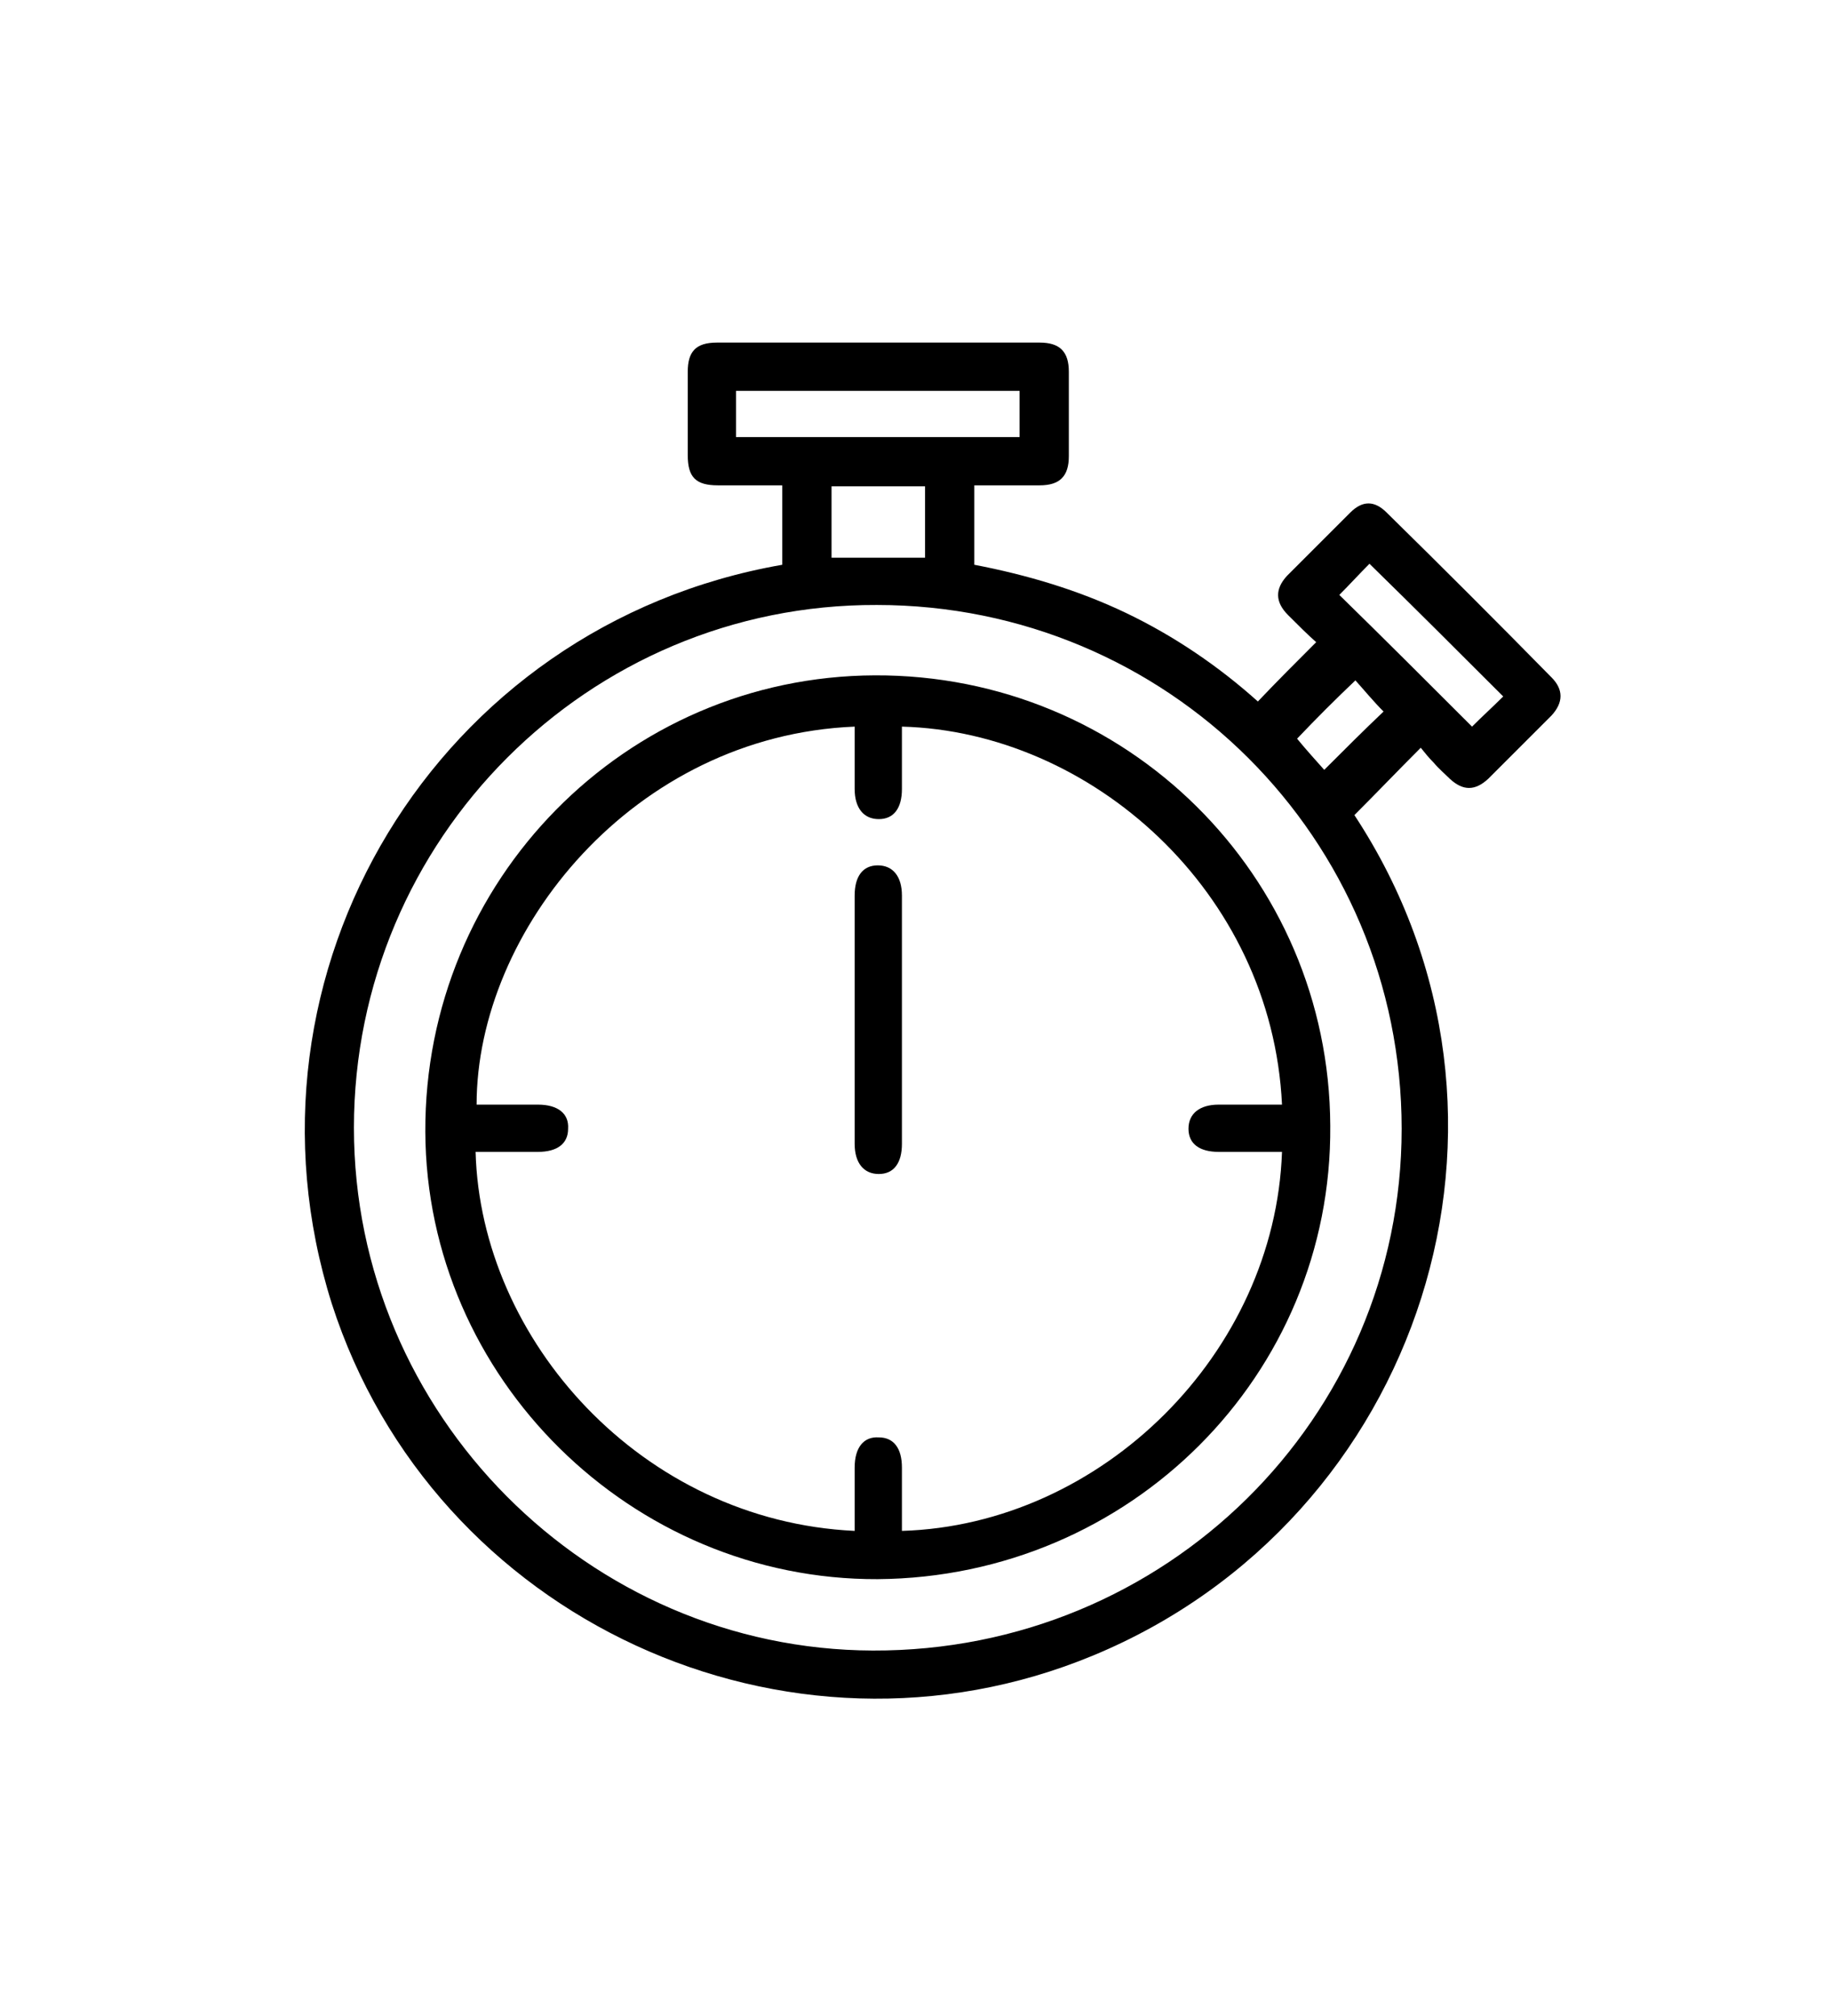 <?xml version="1.0" encoding="UTF-8"?> <svg xmlns="http://www.w3.org/2000/svg" viewBox="0 0 182.1 165.2" xml:space="preserve" width="150"><path d="M77.8 38.5v-7.9h-6.4c-2.2 0-3-.8-3-3v-8.3c0-2 .8-2.9 2.9-2.9h32.1c2 0 2.9.9 2.9 2.9v8.4c0 2-.9 2.9-2.9 2.9h-6.5v7.9c5.2 1 10.3 2.5 15.1 4.8 4.8 2.3 9.2 5.3 13.1 8.8 1.9-2 3.8-3.9 5.8-5.9-.8-.7-1.8-1.7-2.8-2.7-1.3-1.3-1.3-2.6-.1-3.9l6.3-6.3c1.2-1.2 2.4-1.2 3.6 0 5.5 5.4 11 10.9 16.4 16.4 1.2 1.2 1.2 2.5 0 3.8l-6.3 6.3c-1.3 1.2-2.5 1.2-3.8 0-.5-.5-1.1-1-1.6-1.6-.5-.5-.9-1-1.3-1.5-2.3 2.3-4.4 4.5-6.6 6.7 19.8 30.1 6.6 70.1-26 83.6-30.4 12.6-65.6-3.6-75.7-35-10.4-32.9 10.4-67.5 44.8-73.5zm-42.6 56c0 28.5 23.3 51.9 51.6 52 29.1.1 52.6-23.1 52.6-51.9 0-28.9-23.3-52.1-52.2-52.1-28.7-.1-52 23.3-52 52zm38-73.3v4.6h28.2v-4.6H73.2zm73.2 33.4c1-1 2.1-2 3.1-3-4.4-4.4-8.8-8.8-13.3-13.2-1 1-2 2.1-3 3.1 4.4 4.3 8.8 8.7 13.2 13.1zM92 30.7h-9.3v7.1H92v-7.1zM134.8 50c-2 1.9-3.9 3.8-5.8 5.8.9 1.1 1.9 2.2 2.7 3.1 2-2 4-4 5.9-5.8-1-1-1.9-2.1-2.8-3.1z"></path><path d="M87.3 139.4c-24.5.1-44.9-20-45-44.5-.1-25 19.9-45.3 44.7-45.4 25-.1 45.2 19.9 45.3 44.8.2 24.8-19.9 44.9-45 45.1zm-2.3-4.8v-6.3c0-2 .9-3.1 2.4-3 1.5 0 2.3 1.1 2.3 3v6.3c19.9-.6 37.1-17.7 37.8-37.7h-6.3c-1.9 0-3-.8-3-2.3 0-1.5 1.1-2.4 3-2.4h6.3c-1-21.2-19-37.1-37.8-37.6v6.2c0 1.9-.8 3-2.3 3-1.5 0-2.4-1.1-2.4-3v-6.2c-22 .9-37.6 20.3-37.6 37.6h6.1c2 0 3.1.9 3 2.4 0 1.5-1.1 2.3-3 2.3h-6.2c.5 18.7 16.5 36.7 37.7 37.7z"></path><path d="M85 83.7V71.4c0-1.9.8-3 2.3-3 1.5 0 2.4 1.1 2.4 3v24.7c0 1.9-.8 3-2.3 3-1.5 0-2.4-1.1-2.4-3V83.7z"></path></svg> 